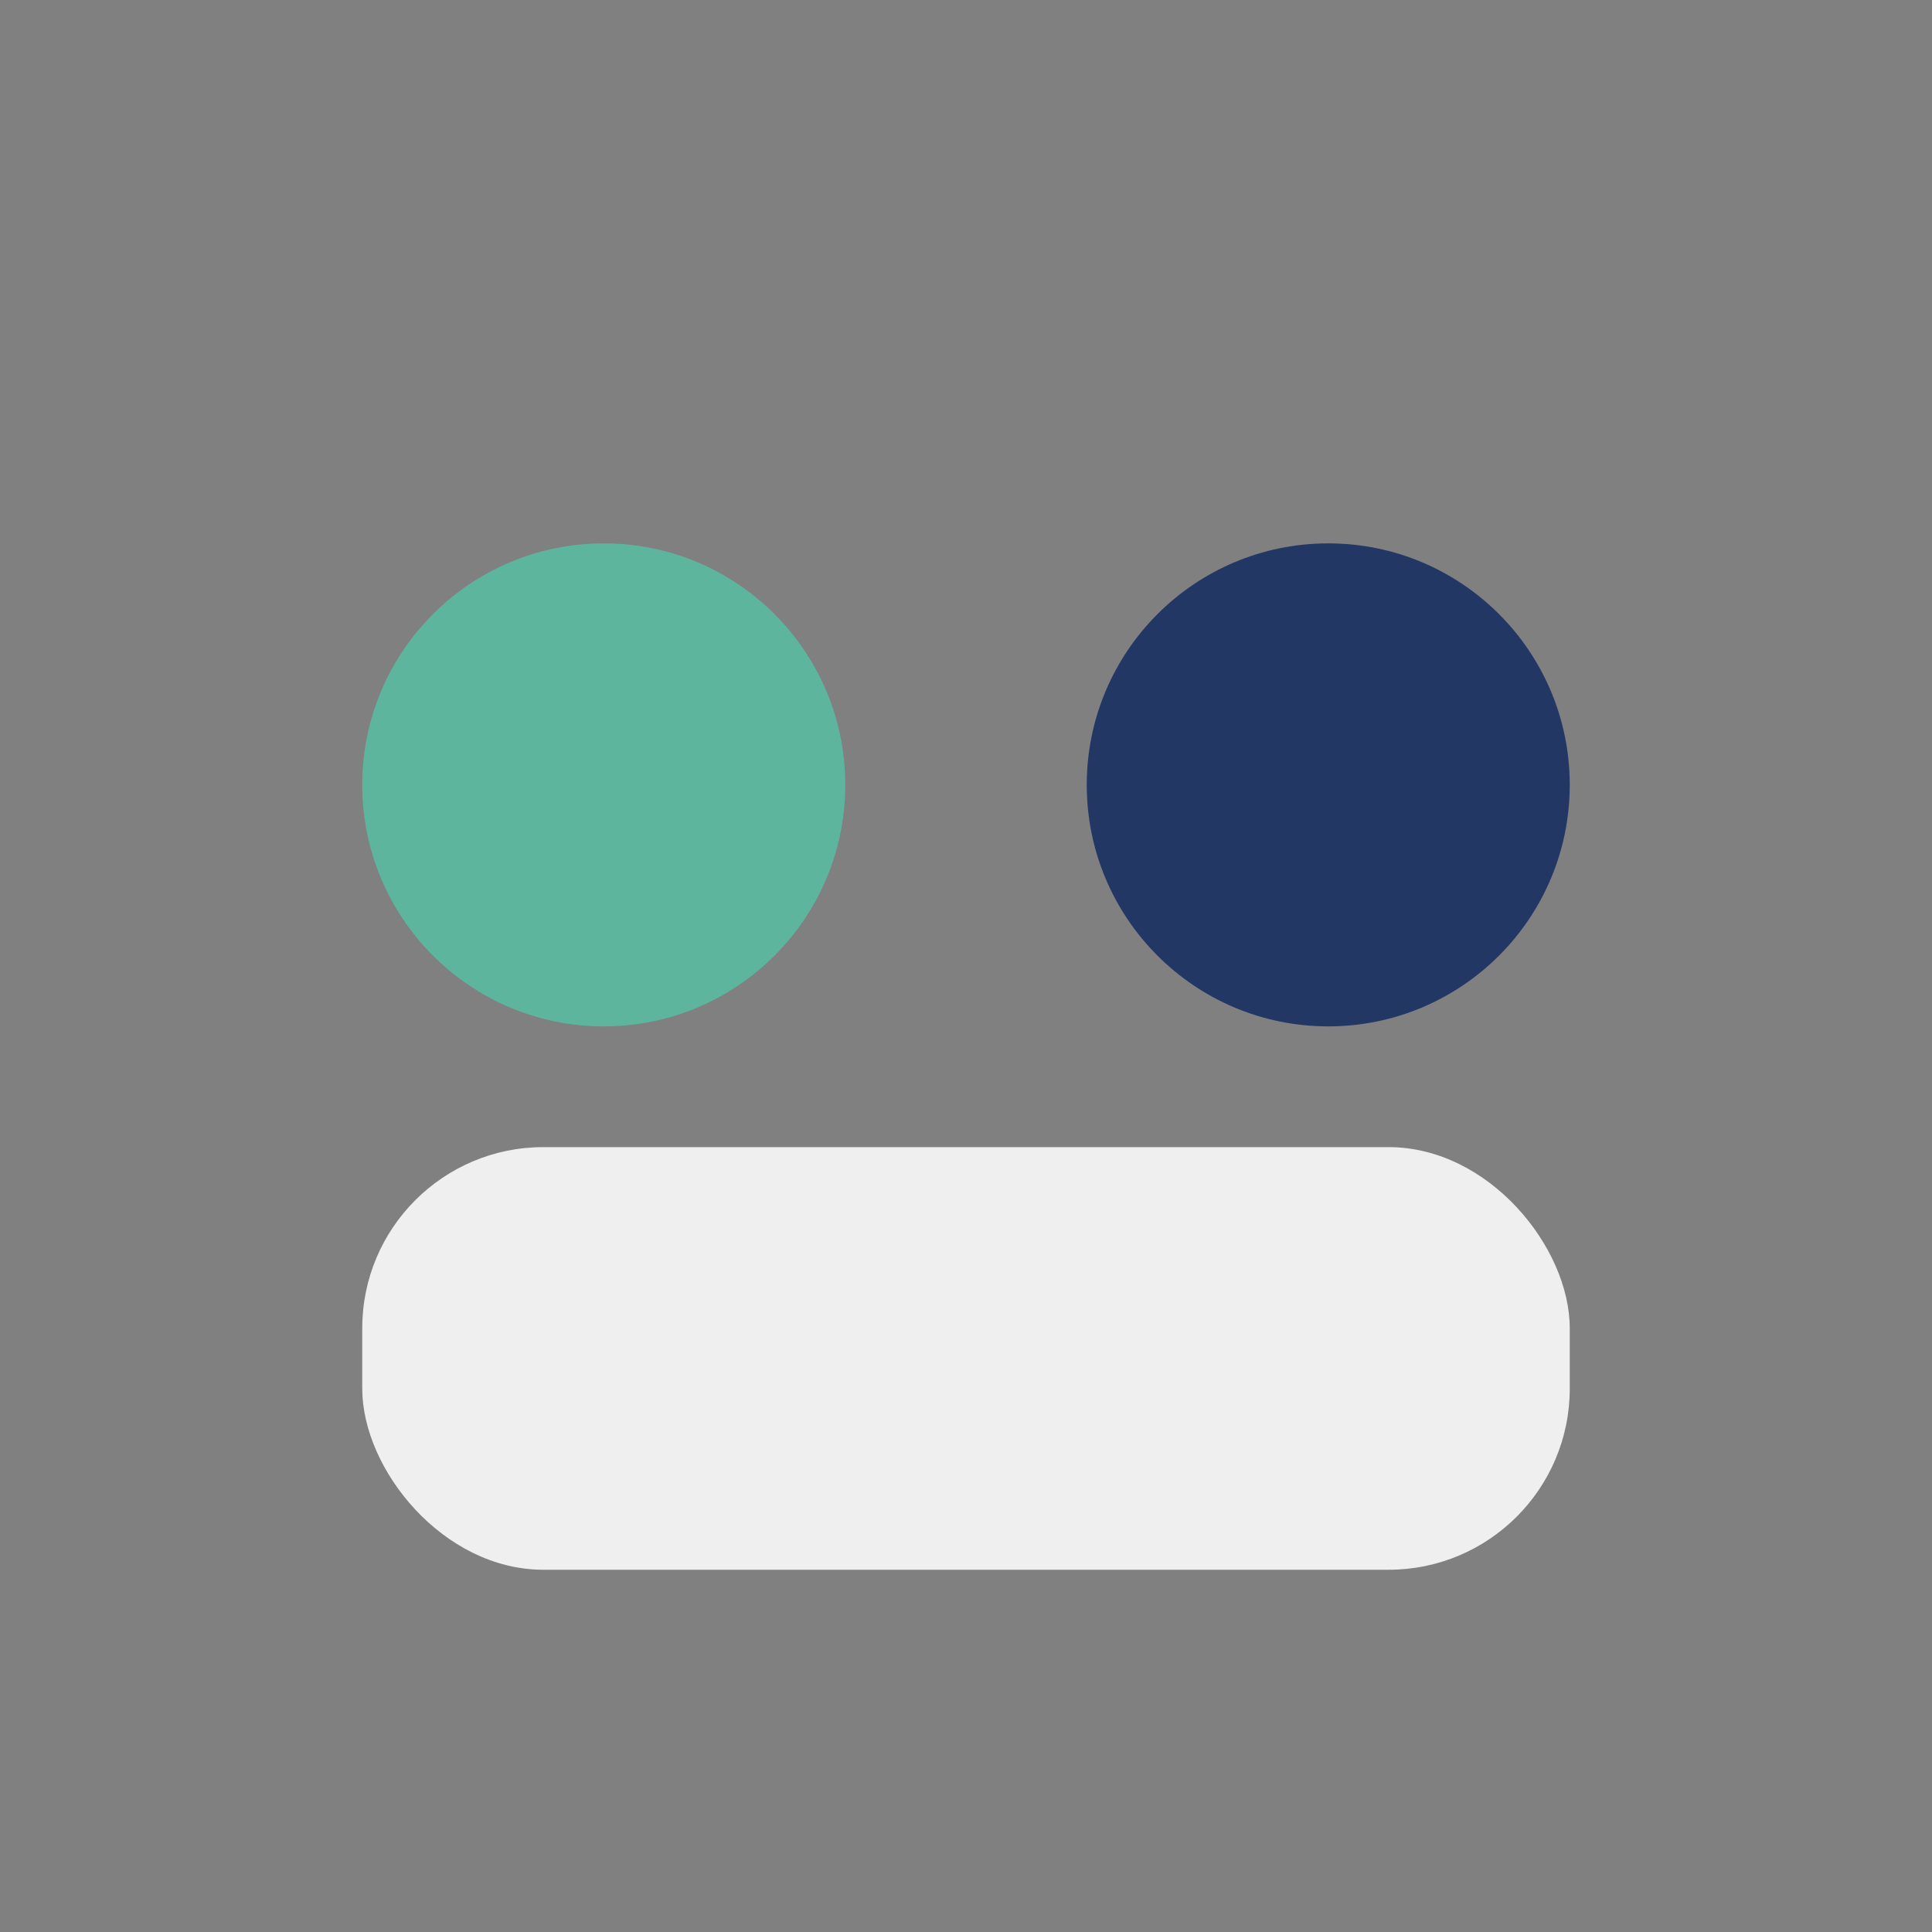 <?xml version="1.0" encoding="UTF-8"?>
<svg xmlns="http://www.w3.org/2000/svg" width="32" height="32" viewBox="0 0 32 32"><rect x="0" y="0" width="32" height="32" fill="#808080" stroke="none"/><circle cx="10" cy="13" r="4" fill="#5EB59E"/><circle cx="22" cy="13" r="4" fill="#223764"/><rect x="6" y="19" width="20" height="7" rx="3" fill="#EFEFEF"/></svg>